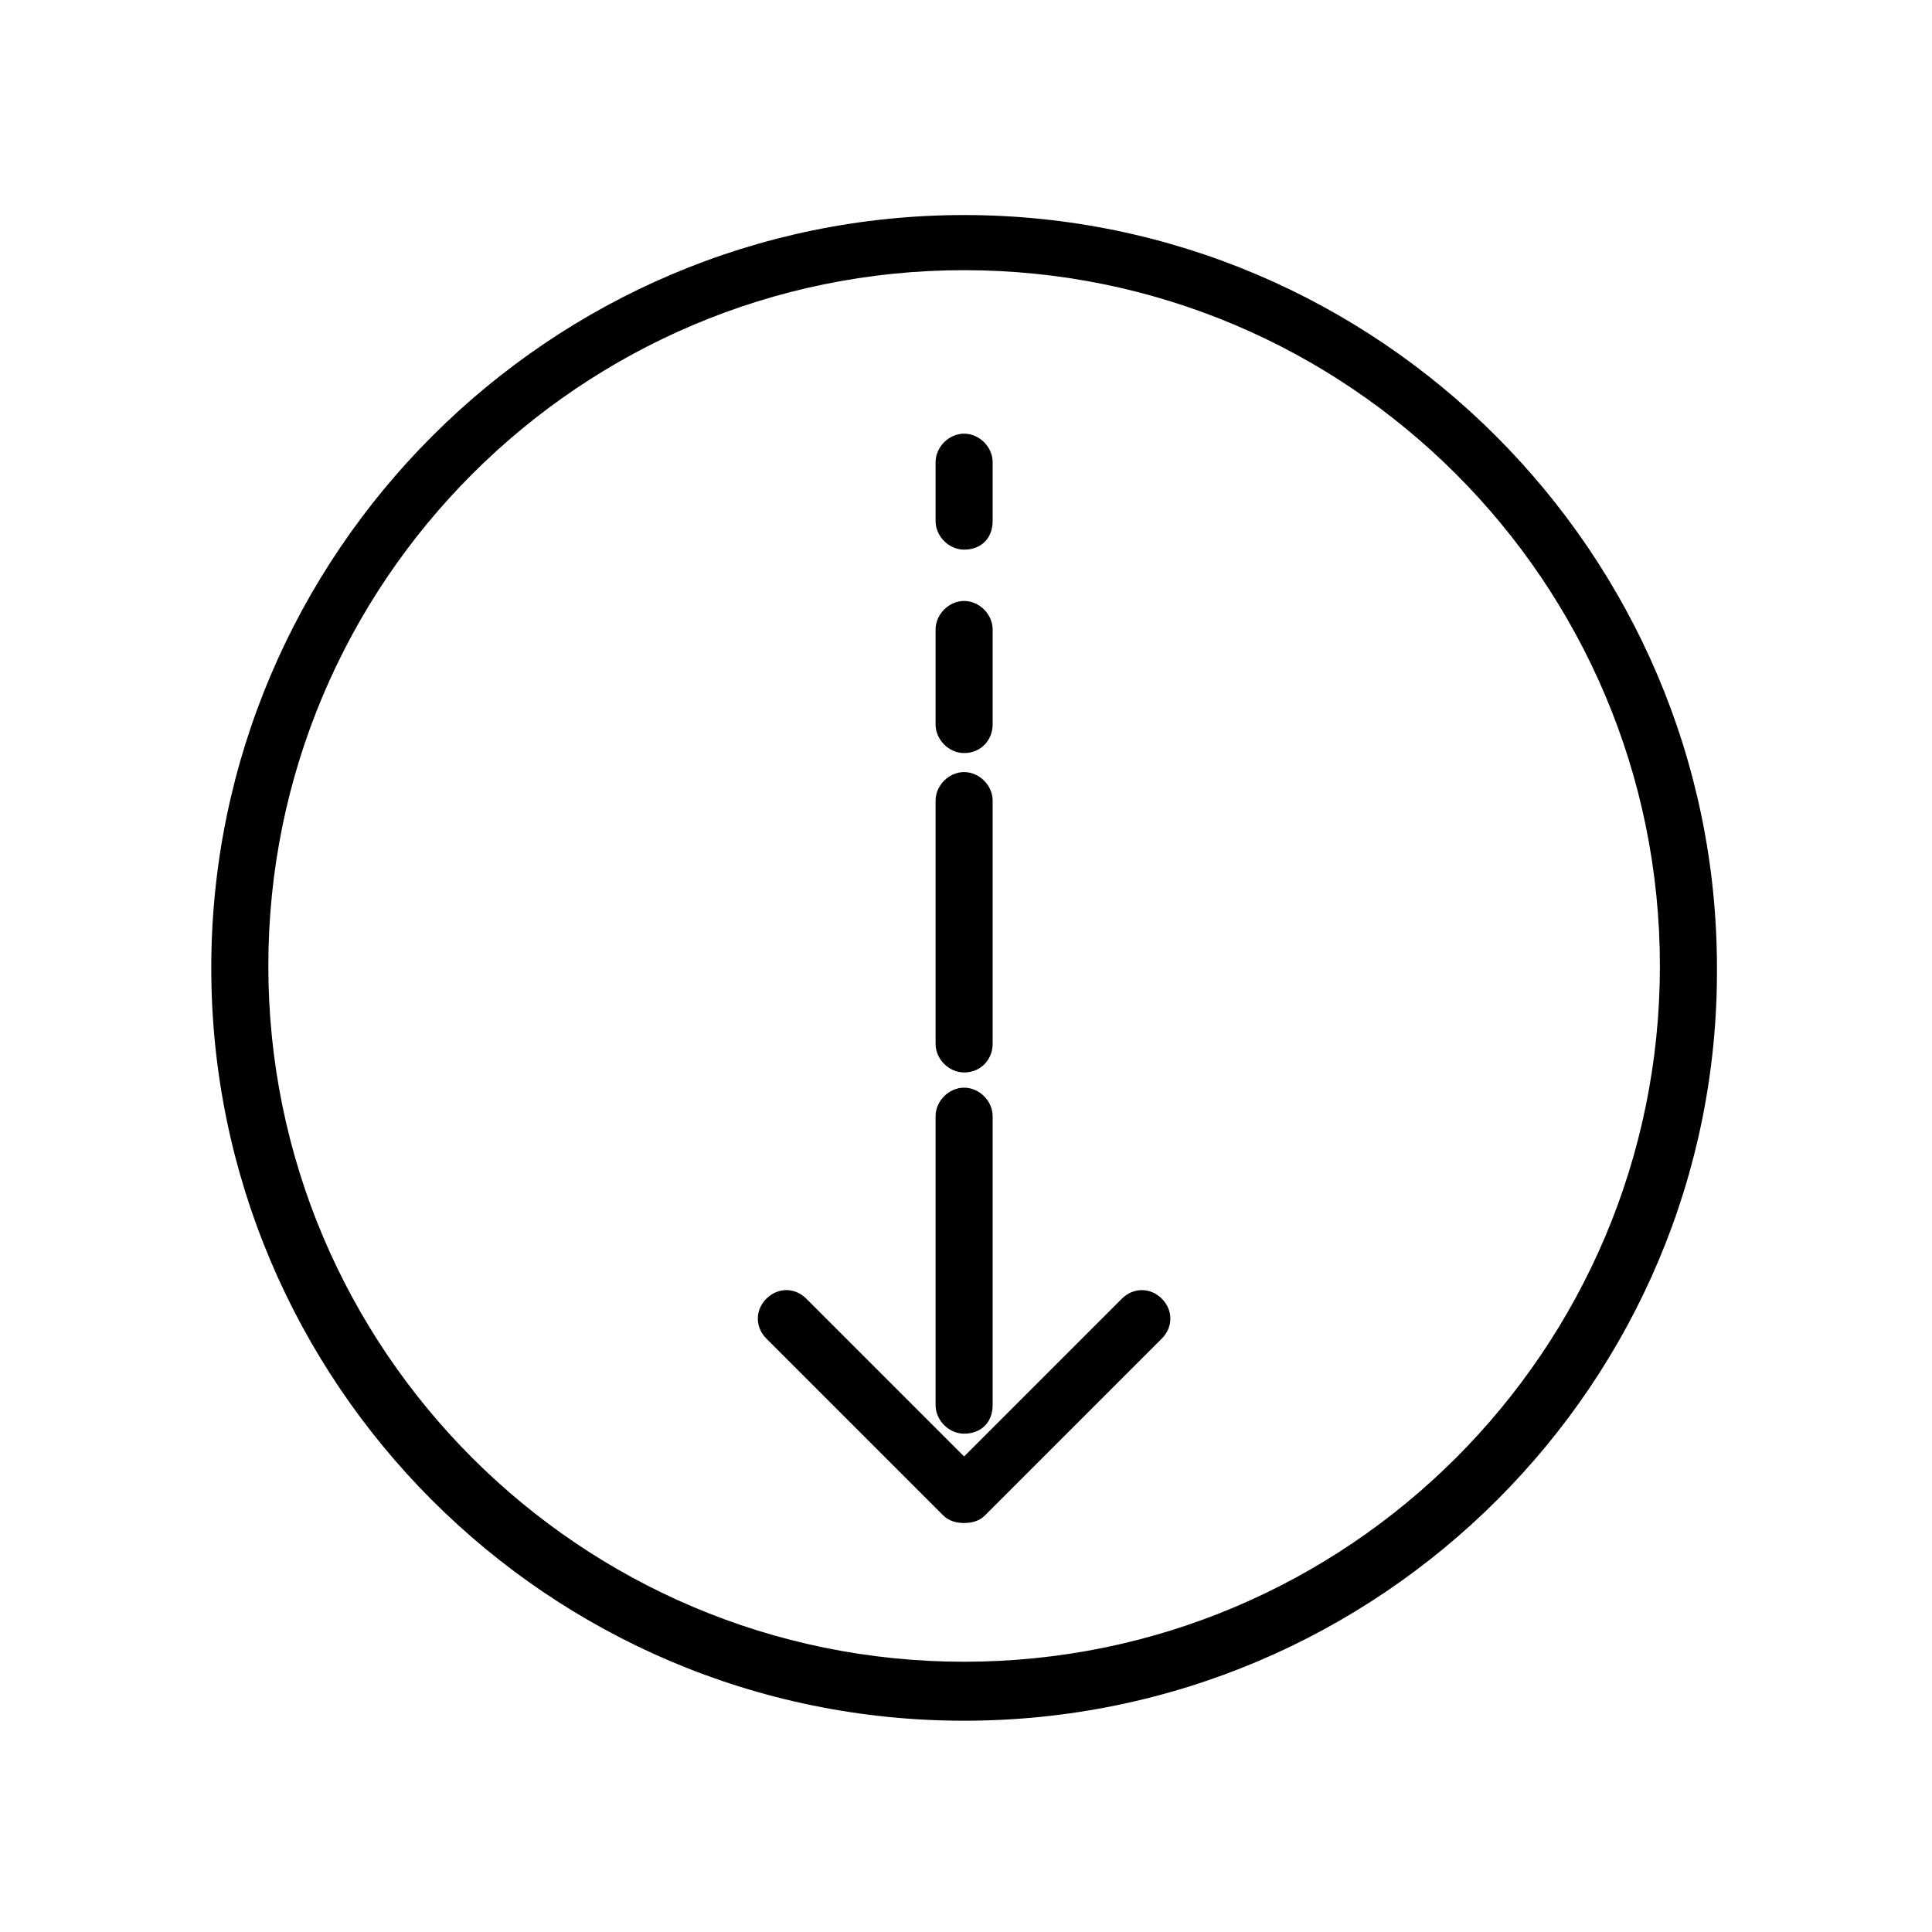<?xml version="1.0" encoding="UTF-8"?>
<!-- The Best Svg Icon site in the world: iconSvg.co, Visit us! https://iconsvg.co -->
<svg fill="#000000" width="800px" height="800px" version="1.1" viewBox="144 144 512 512" xmlns="http://www.w3.org/2000/svg">
 <g>
  <path d="m399.5 547.61c-2.016 0-4.031-0.504-5.543-2.016l-46.855-46.855c-3.023-3.023-3.023-7.559 0-10.578 3.023-3.023 7.559-3.023 10.578 0l41.816 41.816 41.816-41.816c3.023-3.023 7.559-3.023 10.578 0 3.023 3.023 3.023 7.559 0 10.578l-46.852 46.855c-1.512 1.512-3.523 2.016-5.539 2.016z"/>
  <path d="m399.5 289.66c-4.031 0-7.559-3.527-7.559-7.559v-15.617c0-4.031 3.527-7.559 7.559-7.559s7.559 3.527 7.559 7.559v15.617c-0.004 4.535-3.027 7.559-7.559 7.559z"/>
  <path d="m399.5 343.57c-4.031 0-7.559-3.527-7.559-7.559v-25.191c0-4.031 3.527-7.559 7.559-7.559s7.559 3.527 7.559 7.559v25.191c-0.004 4.035-3.027 7.559-7.559 7.559z"/>
  <path d="m399.5 428.21c-4.031 0-7.559-3.527-7.559-7.559v-64.484c0-4.031 3.527-7.559 7.559-7.559s7.559 3.527 7.559 7.559v64.488c-0.004 4.027-3.027 7.555-7.559 7.555z"/>
  <path d="m399.5 523.94c-4.031 0-7.559-3.527-7.559-7.559v-76.578c0-4.031 3.527-7.559 7.559-7.559s7.559 3.527 7.559 7.559v76.578c-0.004 4.535-3.027 7.559-7.559 7.559z"/>
  <path d="m399.5 600.01c-110.34 0-199.51-89.68-199.51-199.51 0-109.83 89.68-199.51 199.51-199.51 109.83 0 199.51 89.68 199.51 199.51 0.504 109.83-89.176 199.51-199.51 199.51zm0-384.41c-101.77 0-184.39 82.625-184.39 184.39s82.625 184.39 184.39 184.39c101.77 0 184.39-82.625 184.39-184.39s-82.625-184.39-184.39-184.39z"/>
 </g>
</svg>